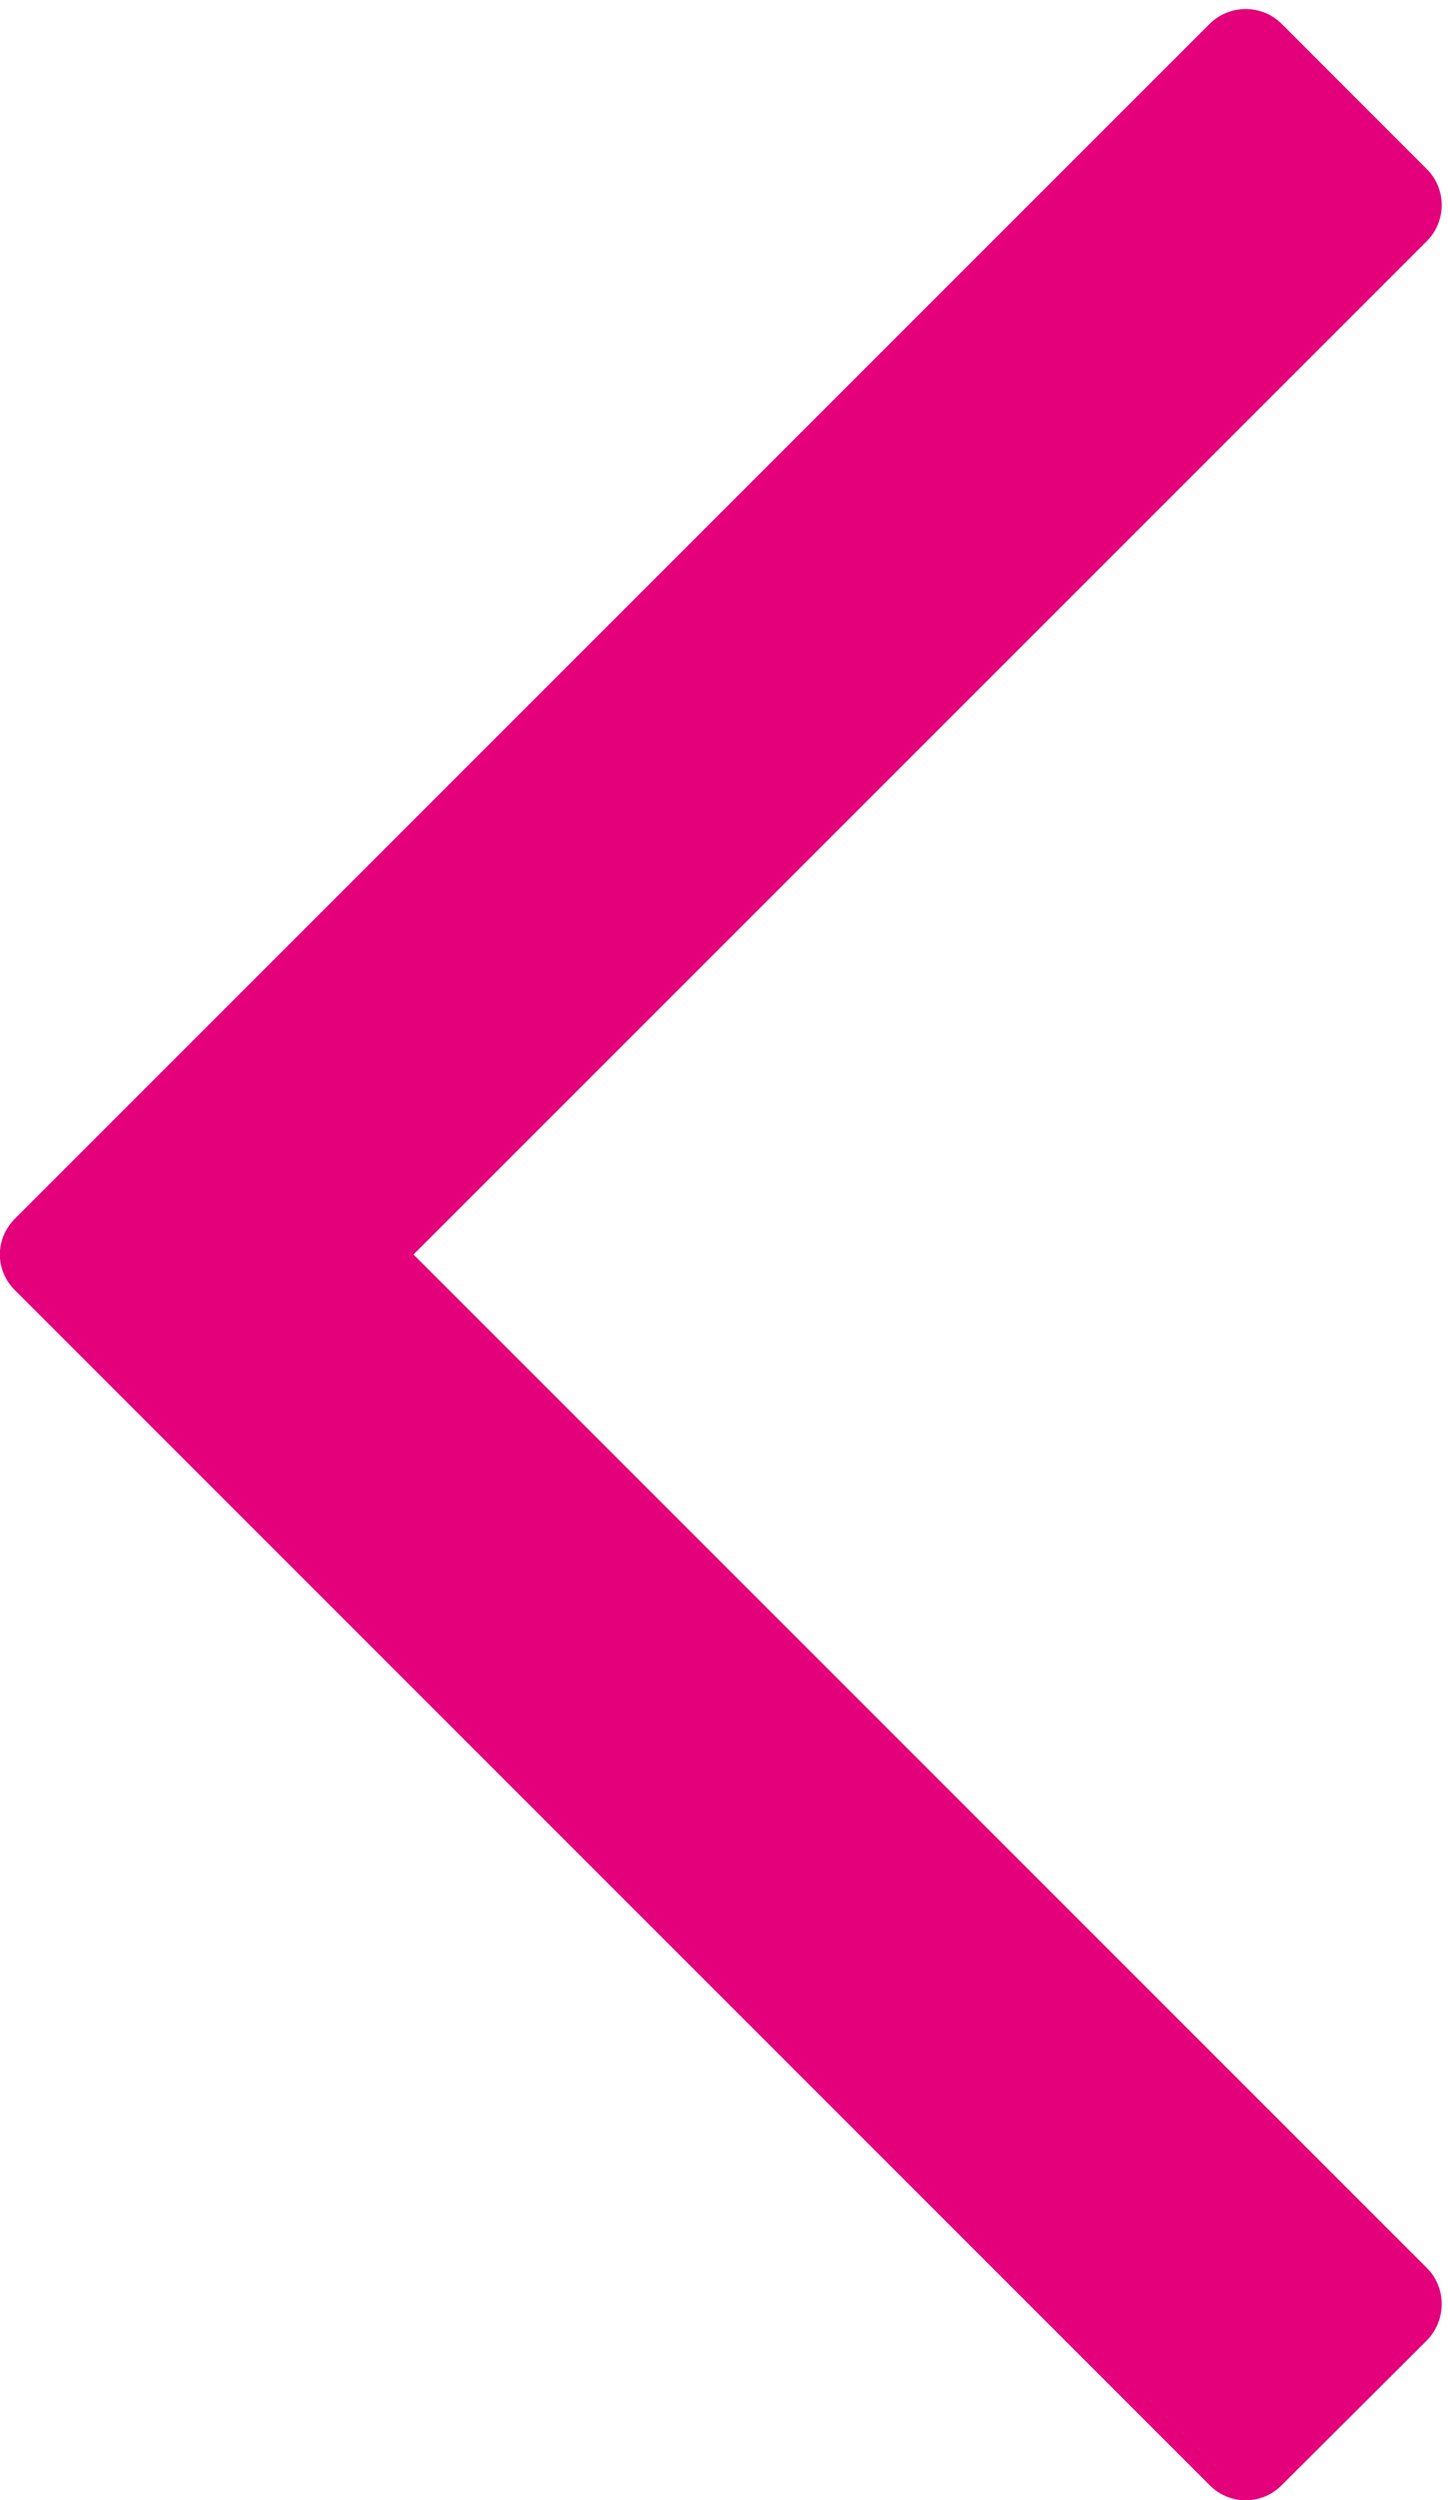 <?xml version="1.0" encoding="UTF-8" standalone="no"?><svg xmlns="http://www.w3.org/2000/svg" xmlns:xlink="http://www.w3.org/1999/xlink" fill="#e4007b" height="18.3" preserveAspectRatio="xMidYMid meet" version="1" viewBox="-0.0 0.7 10.6 18.3" width="10.6" zoomAndPan="magnify"><g id="change1_1"><path d="M 0.113 10.148 L 8.855 18.891 C 9 19.039 9.238 19.039 9.383 18.891 L 10.445 17.832 C 10.59 17.684 10.59 17.445 10.445 17.301 L 3.027 9.883 L 10.445 2.465 C 10.59 2.32 10.59 2.082 10.445 1.938 L 9.383 0.875 C 9.238 0.73 9 0.73 8.855 0.875 L 0.113 9.617 C -0.039 9.766 -0.039 10 0.113 10.148 Z M 0.113 10.148" fill="inherit"/></g></svg>